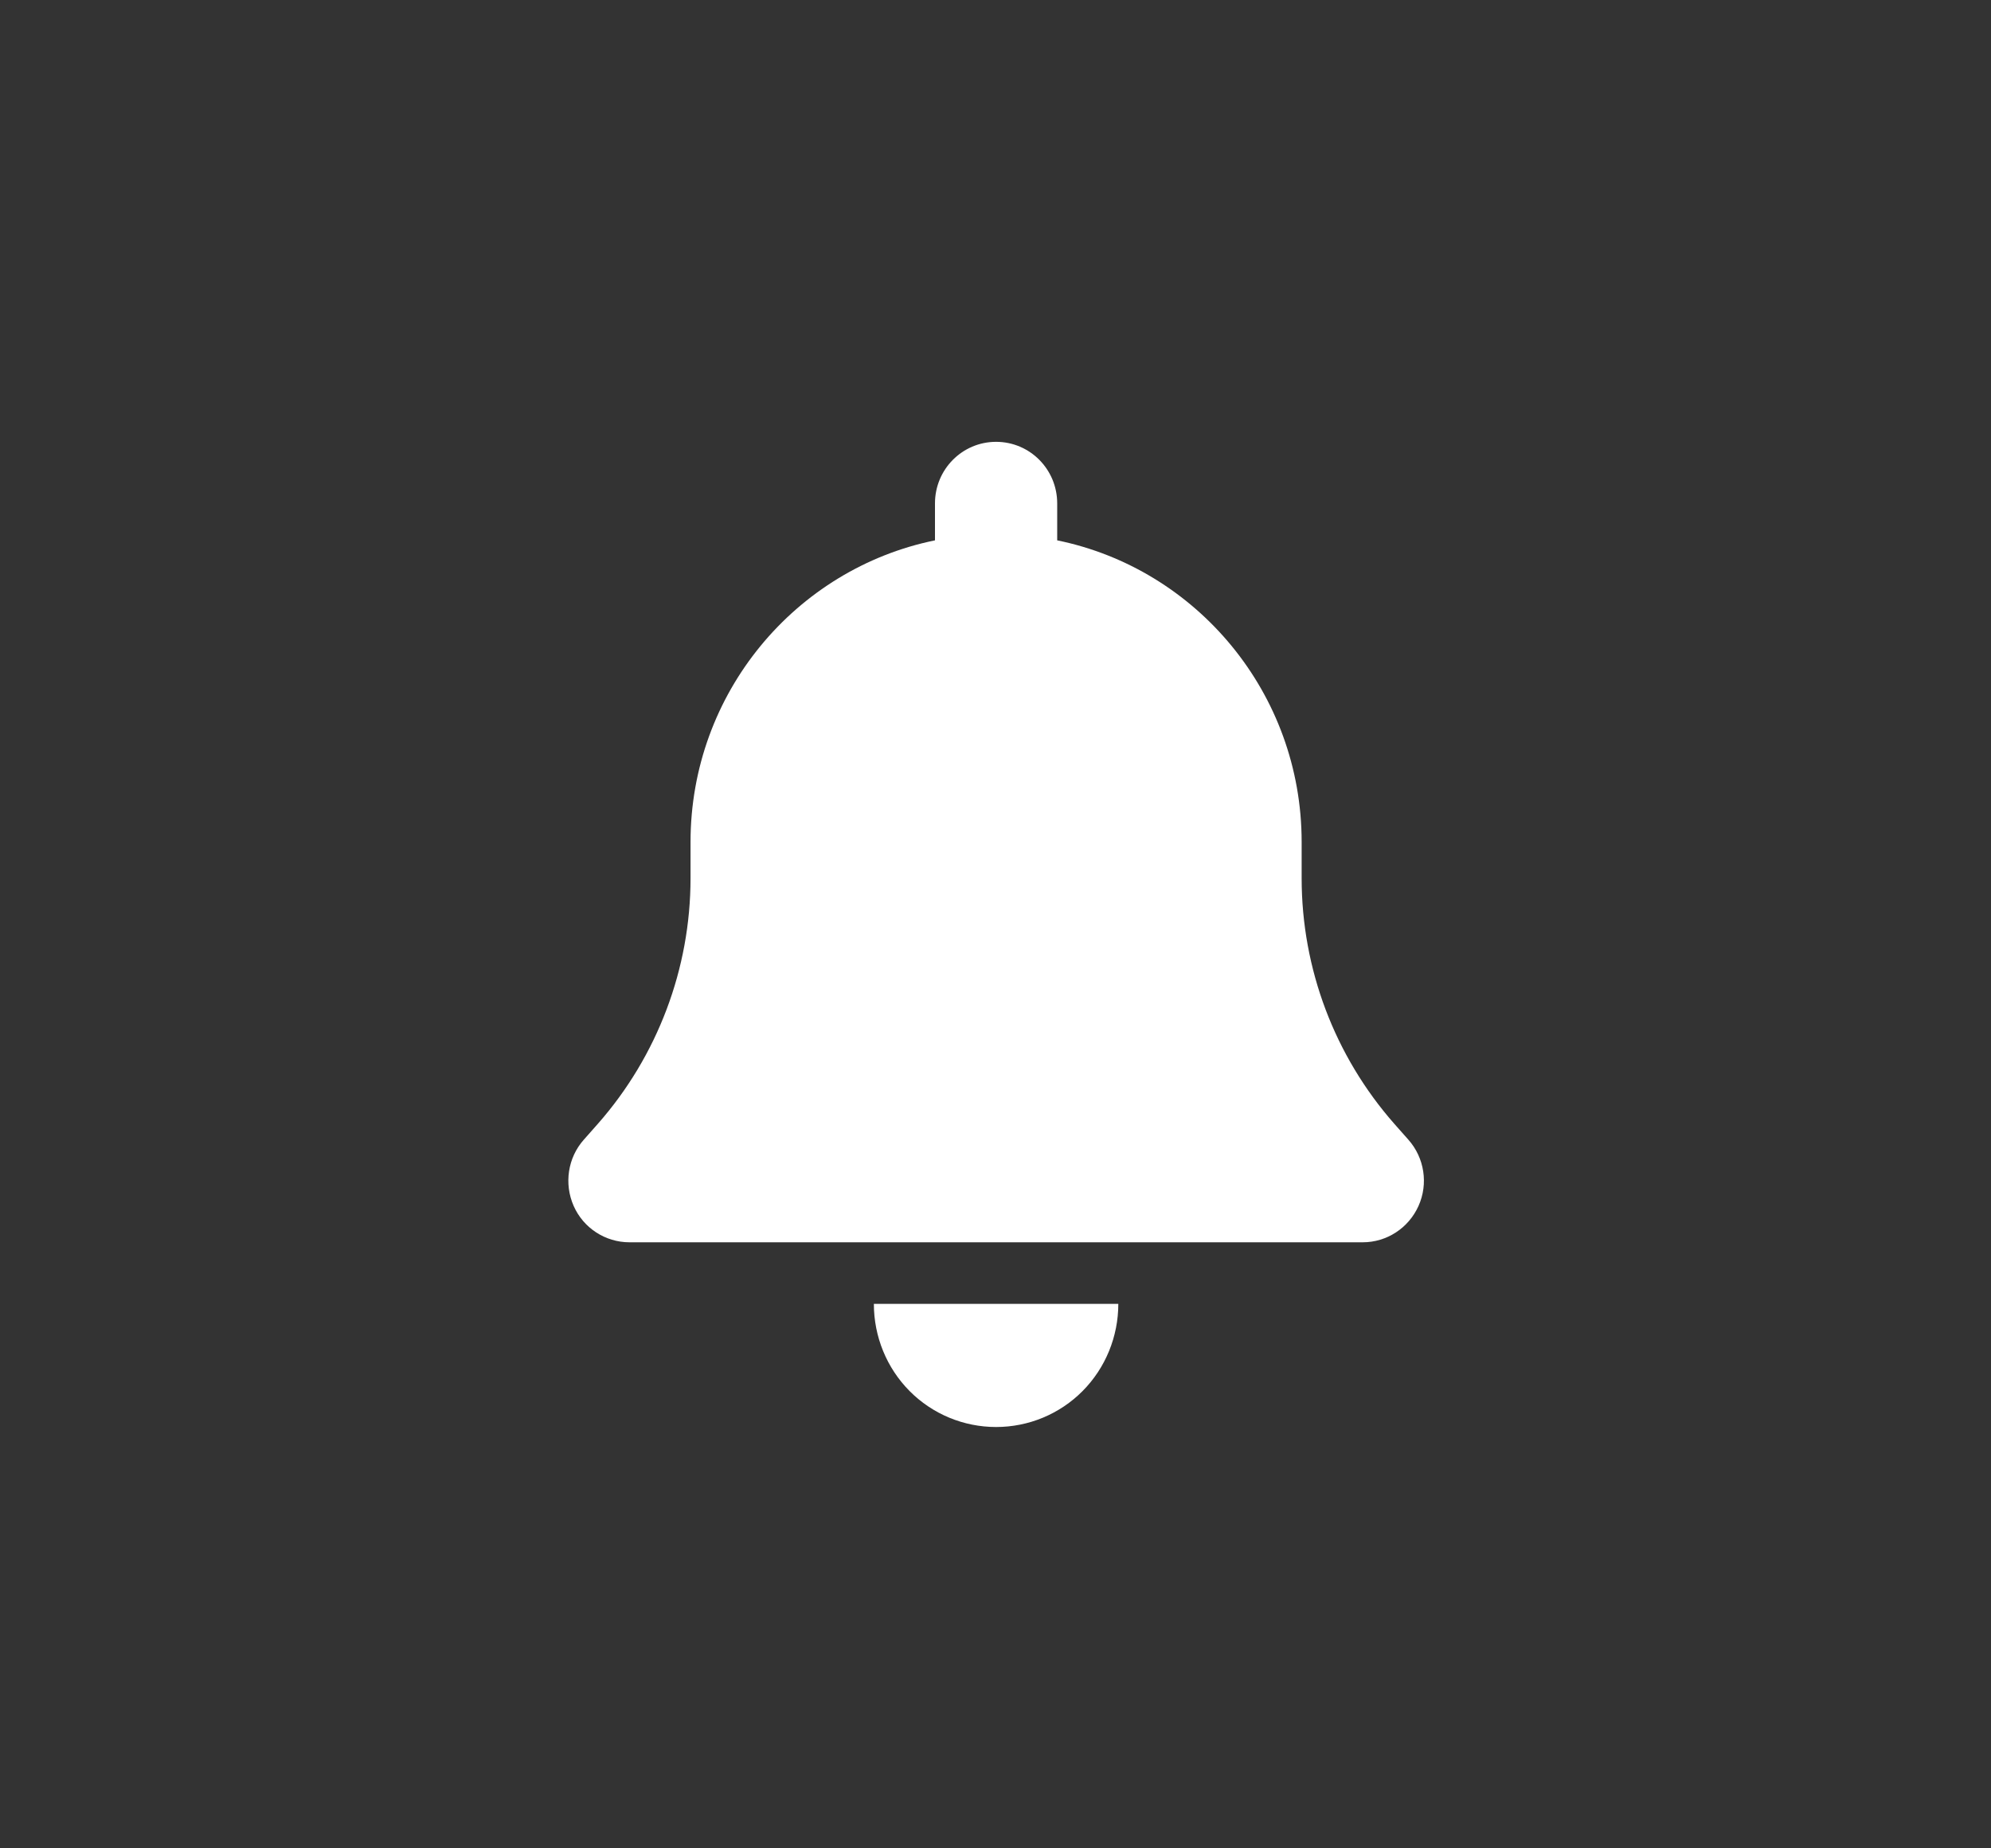 <?xml version="1.0" encoding="UTF-8" standalone="no"?>
<!DOCTYPE svg PUBLIC "-//W3C//DTD SVG 1.1//EN" "http://www.w3.org/Graphics/SVG/1.1/DTD/svg11.dtd">
<svg width="100%" height="100%" viewBox="0 0 98 91" version="1.1" xmlns="http://www.w3.org/2000/svg" xmlns:xlink="http://www.w3.org/1999/xlink" xml:space="preserve" xmlns:serif="http://www.serif.com/" style="fill-rule:evenodd;clip-rule:evenodd;stroke-linejoin:round;stroke-miterlimit:2;">
    <rect x="0" y="0" width="98" height="91" fill="#333333" stroke="none"/>
    <g transform="matrix(1,0,0,1,-1246,-1612)">
        <g transform="matrix(1,0,0,2.493,951,-81)">
            <g id="icon">
                <g id="icon1" serif:id="icon" transform="matrix(1,0,0,0.468,0,-122.563)">
                    <rect x="295" y="1713" width="98" height="78" style="fill:rgb(231,231,231);fill-opacity:0;"/>
                </g>
                <g id="bell.svg" transform="matrix(0.094,0,0,0.038,322.973,687.827)">
                    <path d="M224,0C206.3,0 192,14.3 192,32L192,51.2C119,66 64,130.6 64,208L64,226.8C64,273.8 46.7,319.2 15.5,354.4L8.1,362.7C-0.3,372.1 -2.3,385.6 2.8,397.1C7.9,408.6 19.4,416 32,416L416,416C428.6,416 440,408.6 445.2,397.1C450.4,385.6 448.3,372.1 439.9,362.7L432.5,354.4C401.3,319.2 384,273.9 384,226.8L384,208C384,130.6 329,66 256,51.2L256,32C256,14.3 241.7,0 224,0ZM269.3,493.3C281.3,481.3 288,465 288,448L160,448C160,465 166.7,481.3 178.7,493.3C190.7,505.3 207,512 224,512C241,512 257.3,505.3 269.3,493.3Z" style="fill:white;fill-rule:nonzero;"/>
                </g>
            </g>
        </g>
    </g>
</svg>
